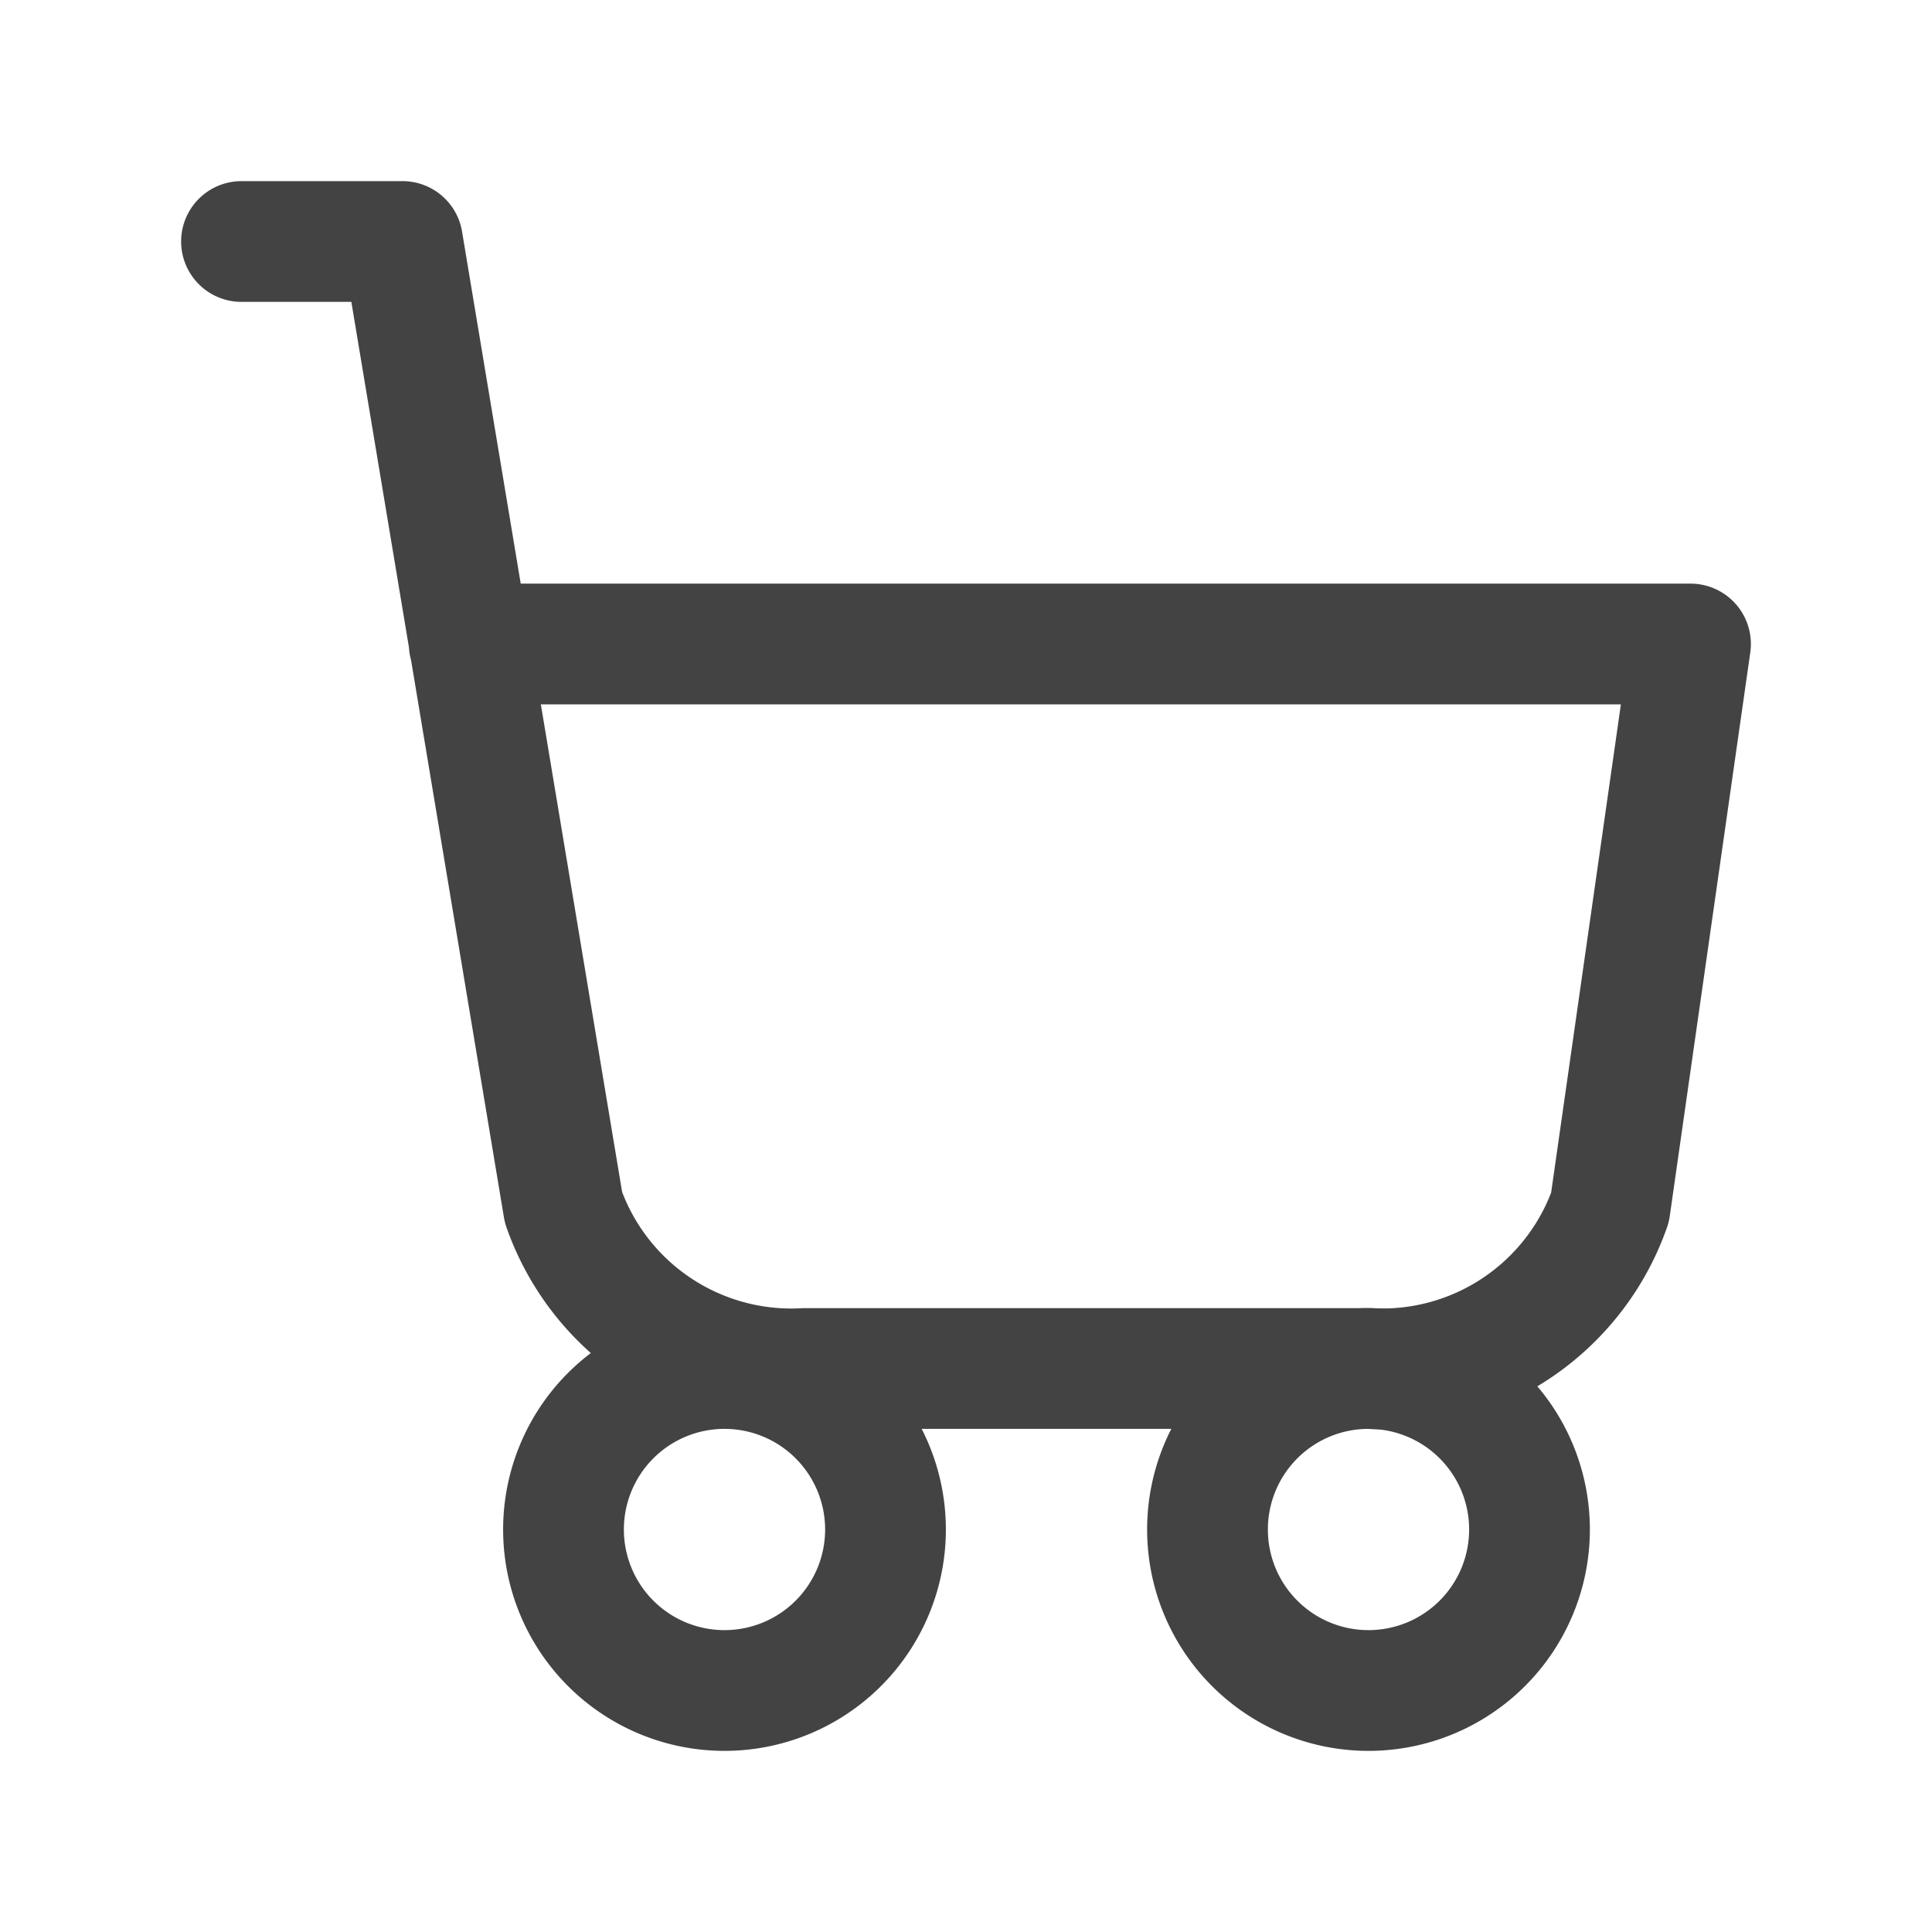 <svg width="24" height="24" fill="none" xmlns="http://www.w3.org/2000/svg"><path d="M9 21a2 2 0 1 0 0-4 2 2 0 0 0 0 4ZM17 21a2 2 0 1 0 0-4 2 2 0 0 0 0 4Z" stroke="#434343" stroke-width="1.5" stroke-linecap="round" stroke-linejoin="round"/><path d="M3 3h2l2 12a3 3 0 0 0 3 2h7a3 3 0 0 0 3-2l1-7H5.829" stroke="#434343" stroke-width="1.5" stroke-linecap="round" stroke-linejoin="round"/></svg>